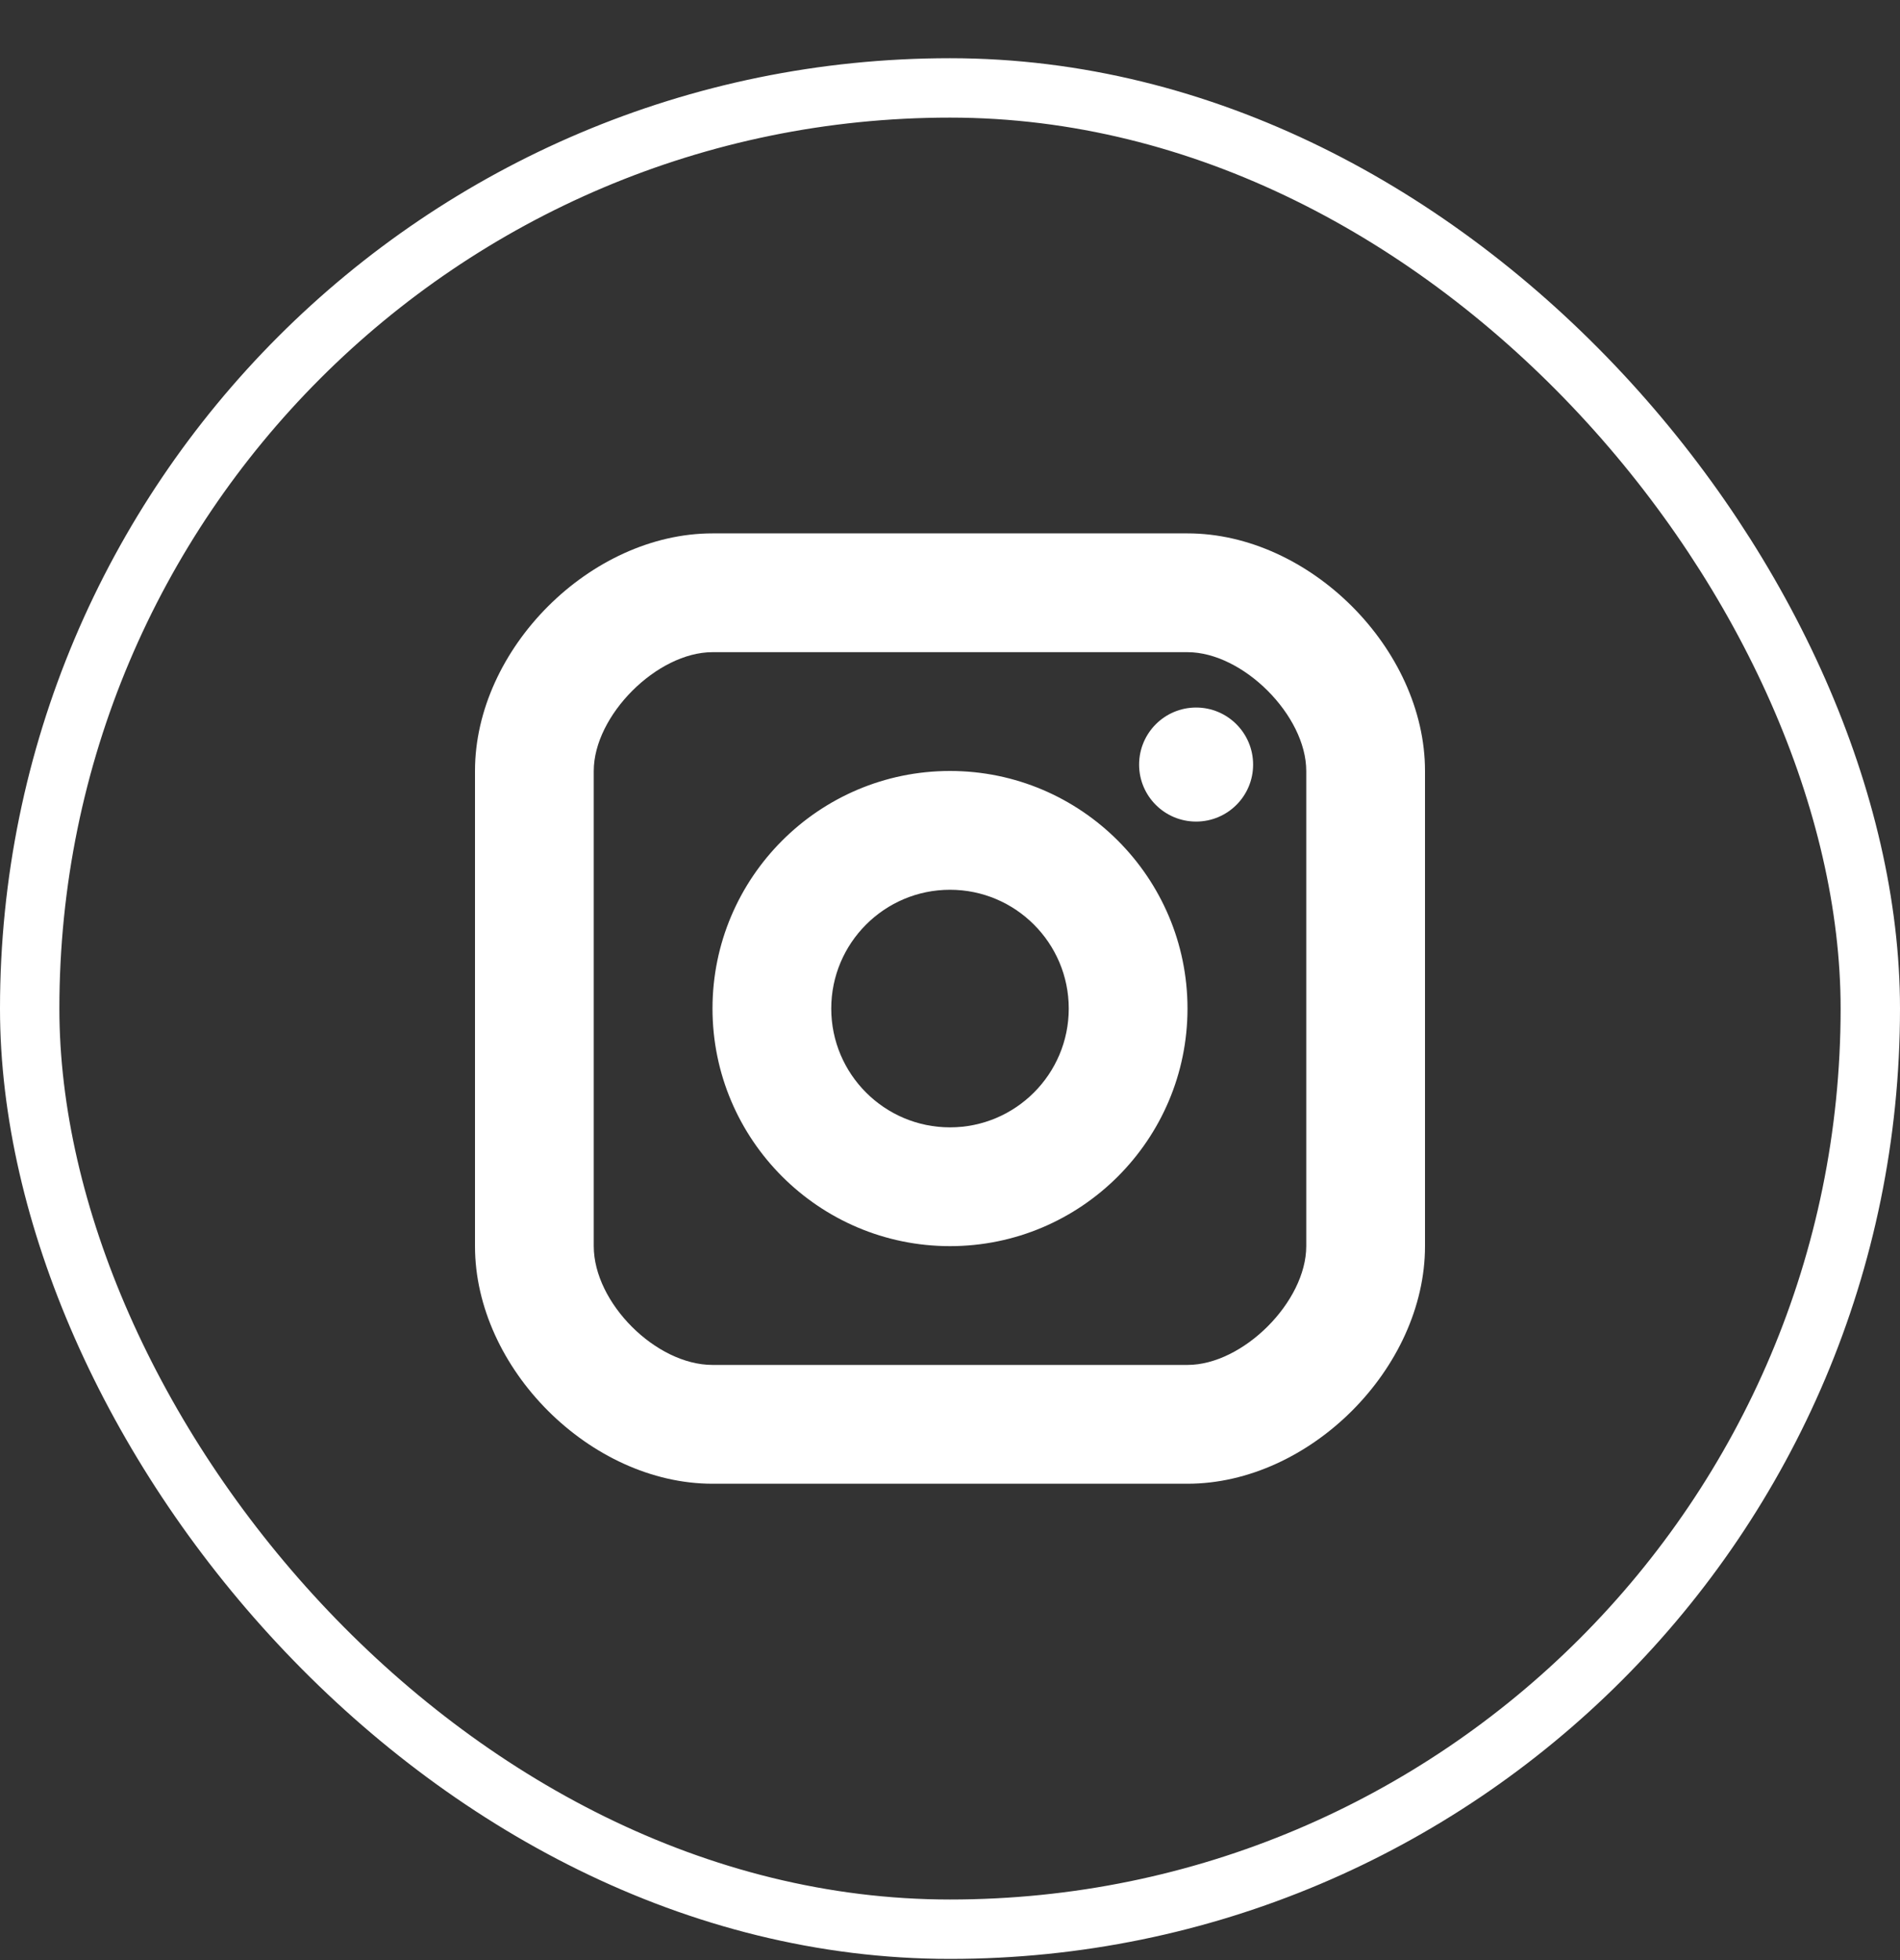 <?xml version="1.0" encoding="UTF-8"?>
<svg xmlns="http://www.w3.org/2000/svg" width="32" height="33" viewBox="0 0 32 33" fill="none">
  <rect x="0" y="0" width="32" height="33" fill="#333333" stroke="none"/>
  <rect x="0.5" y="1.48" width="31" height="31" rx="15.5" stroke="white"></rect>
  <path d="M20.145 13.832C19.615 13.832 19.185 13.403 19.185 12.873C19.185 12.342 19.615 11.912 20.145 11.912C20.675 11.912 21.105 12.342 21.105 12.873C21.105 13.403 20.675 13.832 20.145 13.832ZM16 20.98C13.794 20.98 12 19.186 12 16.98C12 14.774 13.794 12.98 16 12.98C18.206 12.98 20 14.774 20 16.98C20 19.186 18.206 20.98 16 20.98ZM16 14.98C14.897 14.98 14 15.877 14 16.98C14 18.084 14.897 18.98 16 18.98C17.103 18.98 18 18.084 18 16.98C18 15.877 17.103 14.98 16 14.98ZM20 24.98H12C9.944 24.98 8 23.037 8 20.98V12.98C8 10.925 9.944 8.98 12 8.98H20C22.056 8.98 24 10.925 24 12.98V20.98C24 23.037 22.056 24.98 20 24.98ZM12 10.98C11.065 10.98 10 12.046 10 12.98V20.98C10 21.933 11.047 22.98 12 22.98H20C20.935 22.98 22 21.916 22 20.98V12.98C22 12.046 20.935 10.98 20 10.98H12Z" fill="white"></path>
</svg>
